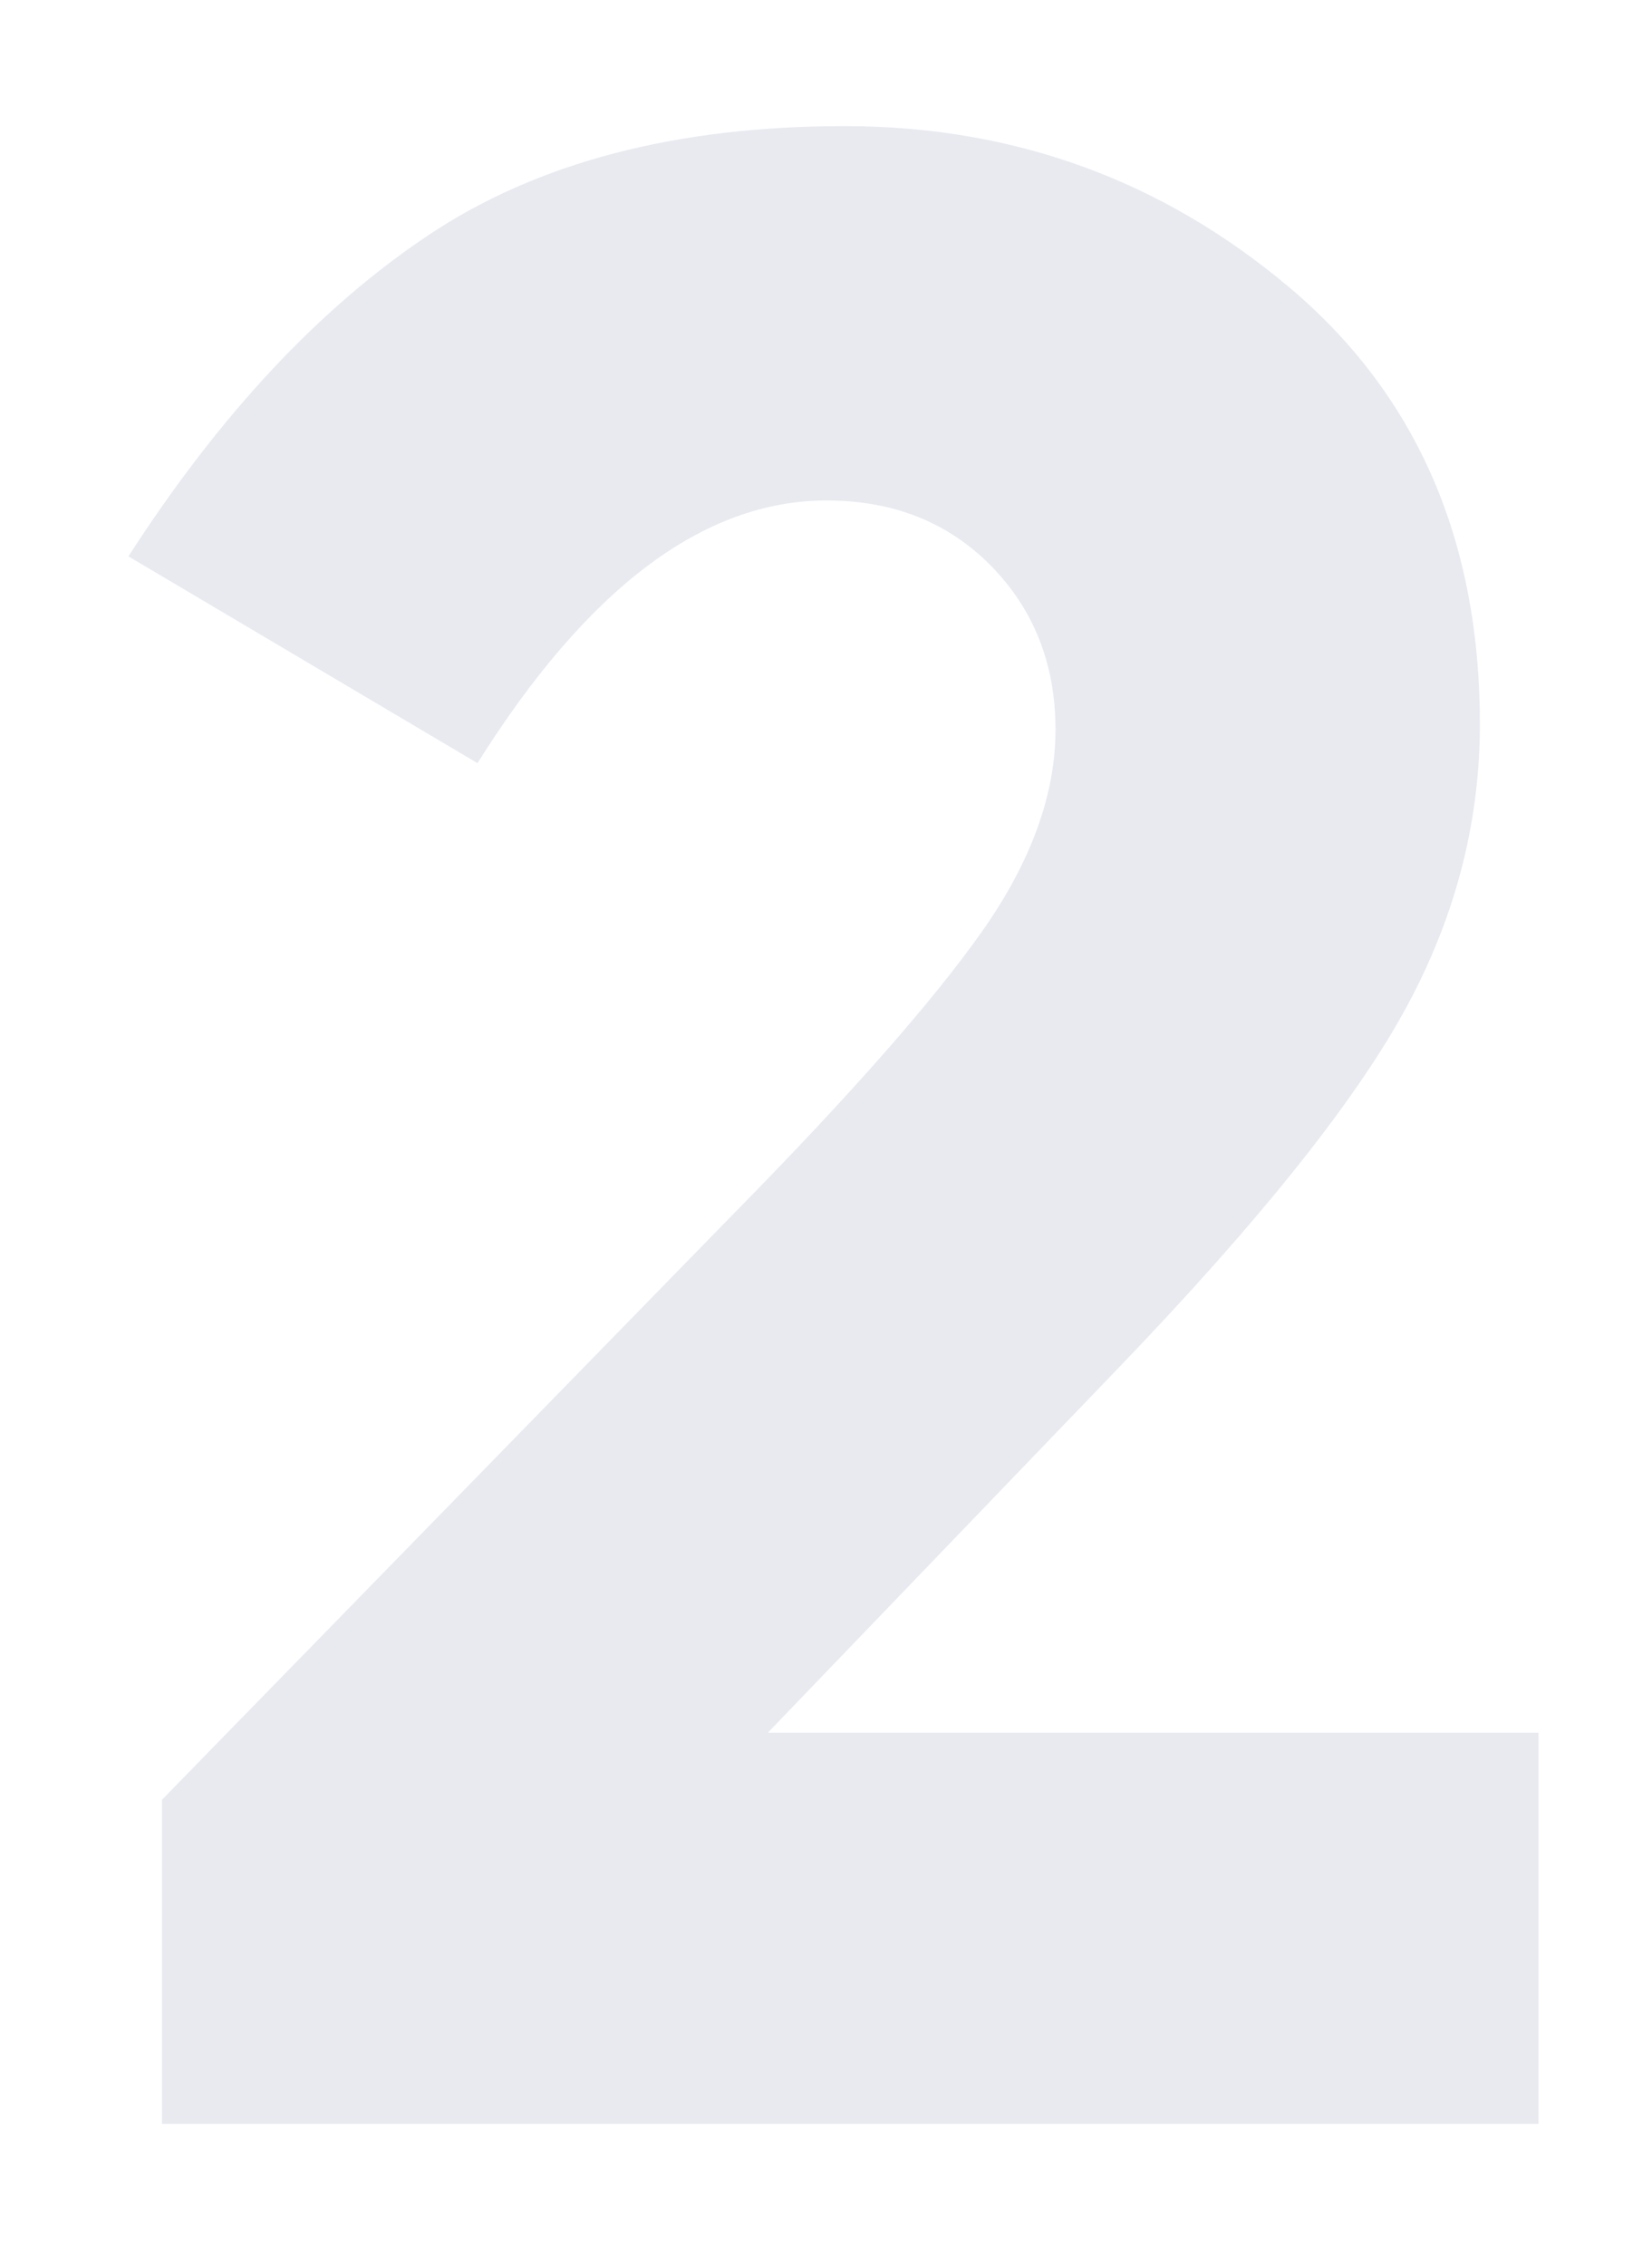 <?xml version="1.0" encoding="UTF-8"?><svg id="Ebene_1" xmlns="http://www.w3.org/2000/svg" viewBox="0 0 221.53 303.64"><defs><style>.cls-1{fill:#112d63;}.cls-2{fill:none;opacity:.1;}</style></defs><g class="cls-2"><path class="cls-1" d="m131.62,124.93c6.61-9.36,9.92-18.41,9.92-27.15s-2.87-16.04-8.61-21.91c-5.75-5.86-13.11-8.8-22.09-8.8-16.48,0-32.08,11.74-46.81,35.2l-46.81-27.71c12.23-18.97,25.65-33.33,40.25-43.06,14.6-9.74,33.2-14.6,55.79-14.6s42.44,7.18,59.54,21.53c17.1,14.36,25.65,33.89,25.65,58.6,0,13.48-3.43,26.4-10.3,38.76-6.87,12.36-19.54,28.15-38.01,47.37l-47.18,49.05h103.35v52.42H21.72v-43.44l76.76-78.64c15.48-15.73,26.52-28.27,33.14-37.63Z"/></g></svg>